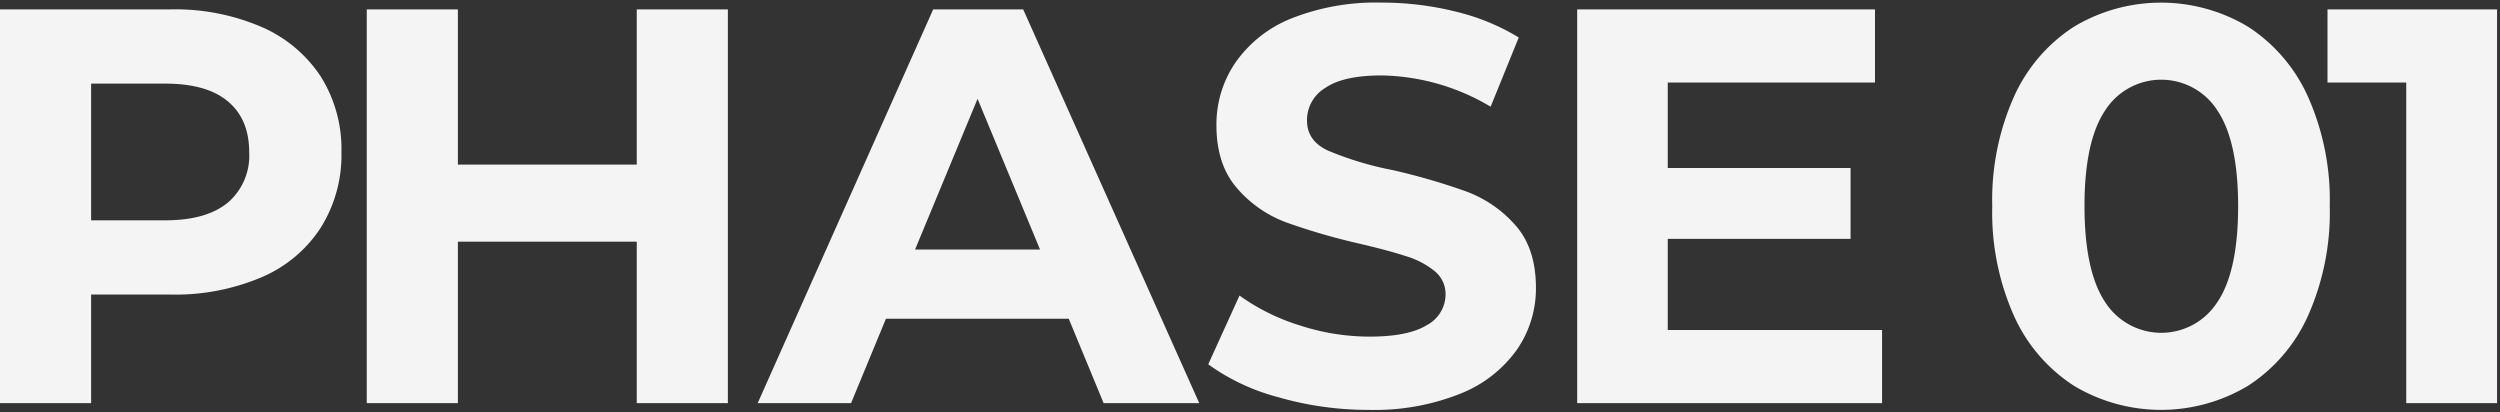 <svg width="400" height="66" xmlns="http://www.w3.org/2000/svg"><rect width="100%" height="100%" fill="#333333" stroke="none"/><g fill="none" fill-rule="evenodd"><path d="M41.8 4.29a21.61 21.61 0 0 1 9.5 7.92 21.82 21.82 0 0 1 3.33 12.15 21.84 21.84 0 0 1-3.33 12.1 21.1 21.1 0 0 1-9.5 7.92 35.31 35.31 0 0 1-14.53 2.75H14.58V64.5H0v-63h27.27A35 35 0 0 1 41.8 4.29Zm-5.35 28.13a9.88 9.88 0 0 0 3.42-8.06c0-3.54-1.14-6.25-3.42-8.15-2.28-1.9-5.61-2.83-10-2.83H14.58v21.87h11.88c4.36 0 7.69-.943 9.99-2.83ZM116.46 1.5v63h-14.58V38.67H73.26V64.5H58.68v-63h14.58v24.84h28.62V1.5zM171 51h-29.25l-5.58 13.5h-14.94l28.08-63h14.4l28.17 63h-15.3L171 51Zm-4.59-11.07-10-24.12-10 24.12h20ZM204.52 63.55a33.65 33.65 0 0 1-11.2-5.26l5-11a33.59 33.59 0 0 0 9.63 4.77 36.17 36.17 0 0 0 11.16 1.8c4.14 0 7.2-.613 9.18-1.84a5.58 5.58 0 0 0 3-4.91 4.7 4.7 0 0 0-1.76-3.74A13.3 13.3 0 0 0 225 41c-1.827-.6-4.3-1.267-7.42-2a102.64 102.64 0 0 1-11.79-3.42 19.17 19.17 0 0 1-7.88-5.49c-2.193-2.52-3.287-5.88-3.28-10.08a17.5 17.5 0 0 1 3-9.94A19.9 19.9 0 0 1 206.5 3 36.57 36.57 0 0 1 221.13.42a48.43 48.43 0 0 1 11.79 1.44A34.83 34.83 0 0 1 243 6l-4.5 11.07a35.13 35.13 0 0 0-17.46-5c-4.08 0-7.08.667-9 2a6 6 0 0 0-2.92 5.22c0 2.16 1.12 3.77 3.37 4.81a52.31 52.31 0 0 0 10.31 3.11 102.64 102.64 0 0 1 11.79 3.42 19.51 19.51 0 0 1 7.87 5.4c2.187 2.46 3.283 5.793 3.29 10a17.17 17.17 0 0 1-3 9.85 20.18 20.18 0 0 1-9 7.07A36.87 36.87 0 0 1 219 65.58a51.57 51.57 0 0 1-14.48-2.03ZM301.13 52.8v11.7h-48.78v-63H300v11.7h-33.16v13.68h29.25v11.34h-29.25V52.8zM331.81 61.71a25.94 25.94 0 0 1-9.59-11.21 40.62 40.62 0 0 1-3.46-17.5 40.65 40.65 0 0 1 3.46-17.5 26 26 0 0 1 9.59-11.21 27.08 27.08 0 0 1 27.9 0 26 26 0 0 1 9.58 11.21 40.64 40.64 0 0 1 3.47 17.5 40.61 40.61 0 0 1-3.47 17.5 25.92 25.92 0 0 1-9.58 11.21 27.08 27.08 0 0 1-27.9 0Zm23-13.41c2.193-3.3 3.29-8.4 3.29-15.3s-1.1-12-3.3-15.3a10.66 10.66 0 0 0-18 0c-2.193 3.3-3.287 8.4-3.28 15.3.007 6.9 1.1 12 3.28 15.3a10.66 10.66 0 0 0 18 0h.01ZM399.53 1.5v63H385V13.2h-12.6V1.5z" fill="#F4F4F4" fill-rule="nonzero"/><path d="M0 0h400v66H0z"/></g></svg>